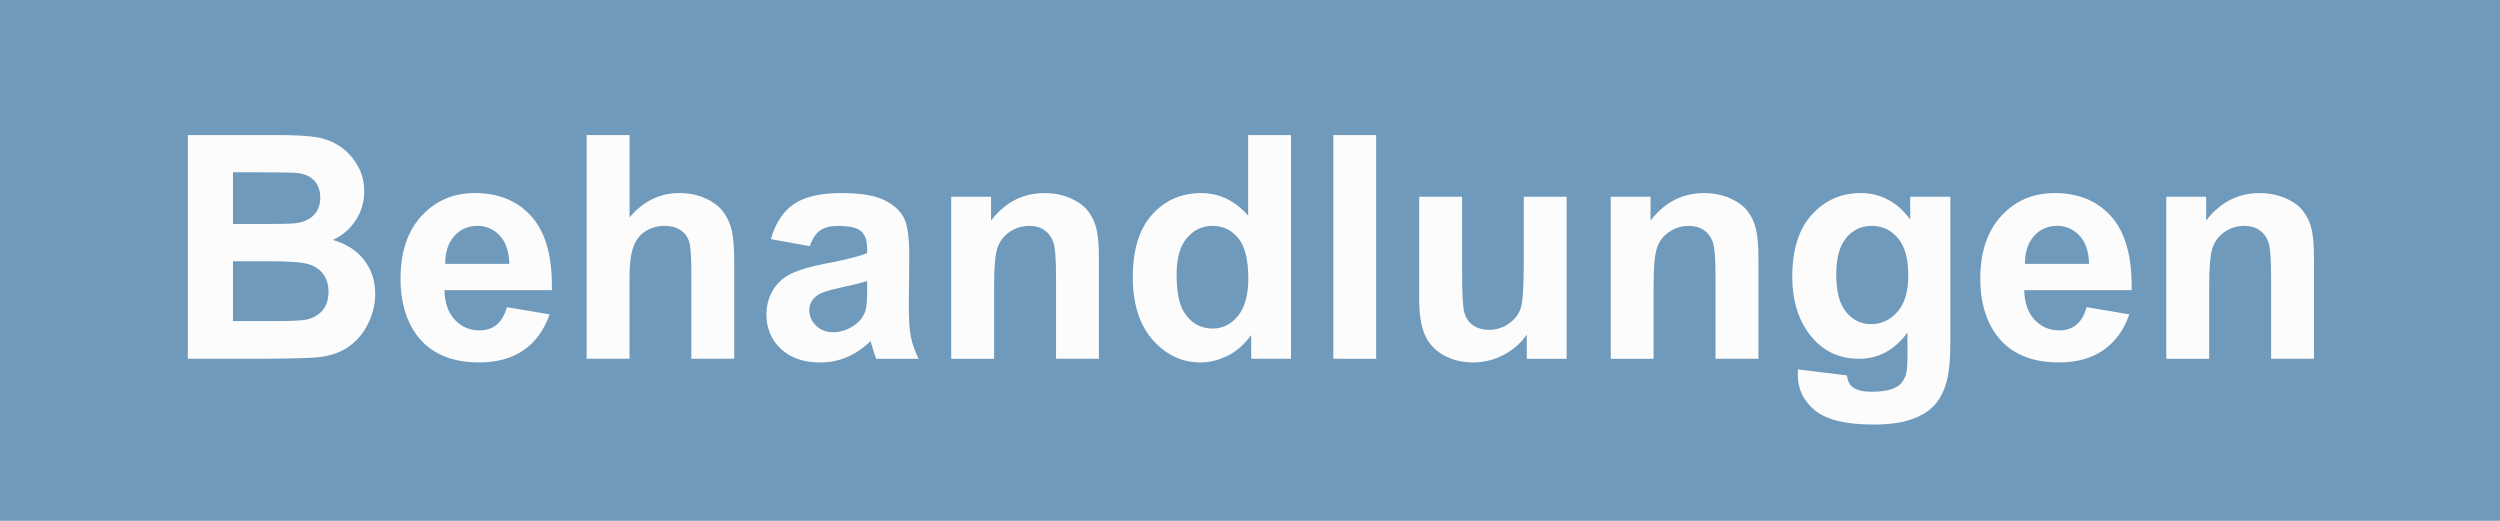 <?xml version="1.0" encoding="utf-8"?>
<!-- Generator: Adobe Illustrator 16.0.4, SVG Export Plug-In . SVG Version: 6.00 Build 0)  -->
<!DOCTYPE svg PUBLIC "-//W3C//DTD SVG 1.1//EN" "http://www.w3.org/Graphics/SVG/1.1/DTD/svg11.dtd">
<svg version="1.1" id="Layer_1" xmlns="http://www.w3.org/2000/svg" xmlns:xlink="http://www.w3.org/1999/xlink" x="0px" y="0px"
	 width="144px" height="30px" viewBox="0 0 144 30" enable-background="new 0 0 144 30" xml:space="preserve">
<g id="Layer_1_2_">
	<g id="Layer_2">
		<rect fill="#6F9ABC" width="144" height="30"/>
	</g>
	<g id="Layer_1_1_" display="none">
		<g display="inline">
			<path fill="#FFFFFF" d="M24.083,20.574V7.44h2.674v10.903h6.648v2.23L24.083,20.574L24.083,20.574z"/>
			<path fill="#FFFFFF" d="M40.849,17.521l2.529,0.424c-0.324,0.928-0.838,1.635-1.54,2.119c-0.701,0.482-1.579,0.727-2.633,0.727
				c-1.668,0-2.902-0.545-3.704-1.635c-0.632-0.873-0.948-1.975-0.948-3.307c0-1.591,0.416-2.833,1.247-3.734
				c0.831-0.901,1.882-1.351,3.152-1.351c1.428,0,2.554,0.471,3.379,1.414c0.824,0.943,1.219,2.386,1.183,4.332h-6.359
				c0.019,0.754,0.223,1.338,0.614,1.758c0.391,0.418,0.88,0.627,1.464,0.627c0.397,0,0.731-0.106,1.003-0.324
				C40.506,18.354,40.711,18.004,40.849,17.521z M40.993,14.956c-0.018-0.735-0.207-1.293-0.568-1.676
				c-0.361-0.382-0.801-0.574-1.319-0.574c-0.554,0-1.012,0.202-1.373,0.605c-0.361,0.403-0.539,0.952-0.532,1.644L40.993,14.956
				L40.993,14.956z"/>
			<path fill="#FFFFFF" d="M45.583,9.681V7.332h2.538v2.349H45.583z M45.583,20.574v-9.593h2.538v9.593H45.583z"/>
			<path fill="#FFFFFF" d="M49.828,17.838l2.547-0.389c0.109,0.494,0.329,0.869,0.66,1.125s0.795,0.383,1.391,0.383
				c0.656,0,1.15-0.119,1.481-0.361c0.223-0.168,0.335-0.394,0.335-0.677c0-0.192-0.061-0.353-0.182-0.479
				c-0.126-0.119-0.409-0.229-0.849-0.334c-2.048-0.449-3.346-0.861-3.894-1.235c-0.759-0.518-1.138-1.238-1.138-2.159
				c0-0.831,0.328-1.53,0.984-2.096c0.656-0.566,1.674-0.849,3.054-0.849c1.312,0,2.288,0.214,2.926,0.641
				c0.639,0.428,1.078,1.06,1.319,1.896l-2.394,0.442c-0.103-0.374-0.297-0.659-0.583-0.858c-0.286-0.198-0.694-0.298-1.224-0.298
				c-0.669,0-1.147,0.093-1.437,0.28c-0.192,0.132-0.289,0.304-0.289,0.515c0,0.181,0.084,0.334,0.253,0.461
				c0.229,0.168,1.02,0.406,2.371,0.713c1.351,0.307,2.296,0.684,2.832,1.129c0.53,0.451,0.795,1.08,0.795,1.888
				c0,0.879-0.367,1.635-1.102,2.268c-0.735,0.632-1.822,0.947-3.262,0.947c-1.307,0-2.341-0.265-3.103-0.795
				C50.562,19.467,50.062,18.747,49.828,17.838z"/>
			<path fill="#FFFFFF" d="M65.409,10.981v2.023h-1.734v3.866c0,0.782,0.017,1.239,0.05,1.369c0.033,0.129,0.108,0.235,0.227,0.319
				c0.117,0.084,0.26,0.127,0.429,0.127c0.234,0,0.575-0.082,1.021-0.244l0.217,1.97c-0.59,0.252-1.259,0.379-2.005,0.379
				c-0.458,0-0.87-0.076-1.238-0.229c-0.367-0.151-0.637-0.353-0.808-0.597c-0.172-0.244-0.291-0.573-0.357-0.987
				c-0.054-0.297-0.081-0.894-0.081-1.789v-4.184h-1.165v-2.023h1.165V9.076l2.547-1.481v3.387L65.409,10.981L65.409,10.981z"/>
			<path fill="#FFFFFF" d="M73.486,20.574v-1.436c-0.35,0.512-0.809,0.913-1.378,1.211c-0.569,0.295-1.17,0.439-1.802,0.439
				c-0.645,0-1.223-0.143-1.734-0.424c-0.513-0.283-0.883-0.682-1.111-1.193c-0.229-0.512-0.344-1.219-0.344-2.122v-6.07h2.539
				v4.408c0,1.348,0.046,2.174,0.14,2.479c0.093,0.305,0.264,0.545,0.511,0.723c0.246,0.18,0.56,0.268,0.939,0.268
				c0.434,0,0.821-0.117,1.165-0.355c0.343-0.238,0.577-0.533,0.704-0.886s0.189-1.216,0.189-2.588v-4.047h2.537v9.593H73.486z"/>
			<path fill="#FFFFFF" d="M87.197,20.574H84.66v-4.896c0-1.036-0.055-1.706-0.162-2.01c-0.109-0.304-0.285-0.541-0.529-0.709
				c-0.242-0.168-0.537-0.253-0.881-0.253c-0.439,0-0.834,0.121-1.184,0.361c-0.35,0.241-0.588,0.561-0.719,0.958
				c-0.129,0.397-0.193,1.132-0.193,2.206v4.345h-2.538v-9.593h2.358v1.409c0.836-1.084,1.891-1.626,3.16-1.626
				c0.561,0,1.071,0.101,1.535,0.303c0.465,0.202,0.812,0.459,1.053,0.772c0.238,0.313,0.402,0.669,0.498,1.066
				c0.092,0.396,0.14,0.966,0.14,1.707L87.197,20.574L87.197,20.574z"/>
			<path fill="#FFFFFF" d="M89.537,21.207l2.898,0.352c0.049,0.338,0.16,0.57,0.336,0.695c0.24,0.182,0.619,0.271,1.138,0.271
				c0.663,0,1.159-0.102,1.489-0.297c0.225-0.135,0.393-0.35,0.506-0.645c0.08-0.211,0.119-0.602,0.119-1.164v-1.398
				c-0.76,1.035-1.717,1.553-2.873,1.553c-1.289,0-2.312-0.545-3.062-1.635c-0.591-0.861-0.886-1.936-0.886-3.215
				c0-1.608,0.387-2.837,1.161-3.688c0.773-0.85,1.734-1.274,2.886-1.274c1.187,0,2.165,0.521,2.937,1.563V10.98h2.375v8.608
				c0,1.135-0.094,1.979-0.278,2.539c-0.188,0.561-0.448,1-0.786,1.316c-0.337,0.318-0.787,0.568-1.352,0.75
				c-0.562,0.182-1.273,0.271-2.137,0.271c-1.626,0-2.779-0.279-3.46-0.836s-1.021-1.264-1.021-2.119
				C89.527,21.43,89.531,21.328,89.537,21.207z M91.805,15.58c0,1.018,0.197,1.762,0.592,2.234c0.396,0.475,0.881,0.709,1.459,0.709
				c0.621,0,1.146-0.241,1.572-0.728c0.426-0.483,0.641-1.203,0.641-2.153c0-0.995-0.205-1.73-0.612-2.212
				c-0.409-0.481-0.929-0.723-1.556-0.723c-0.606,0-1.107,0.237-1.504,0.709C92.002,13.888,91.805,14.61,91.805,15.58z"/>
			<path fill="#FFFFFF" d="M106.628,17.521l2.529,0.424c-0.324,0.928-0.839,1.635-1.54,2.119c-0.701,0.482-1.579,0.727-2.633,0.727
				c-1.668,0-2.902-0.545-3.705-1.635c-0.631-0.873-0.947-1.975-0.947-3.307c0-1.591,0.416-2.833,1.247-3.734
				c0.831-0.901,1.882-1.351,3.151-1.351c1.429,0,2.555,0.471,3.379,1.414c0.824,0.943,1.22,2.386,1.184,4.332h-6.359
				c0.021,0.754,0.225,1.338,0.614,1.758c0.392,0.418,0.88,0.627,1.464,0.627c0.397,0,0.731-0.106,1.004-0.324
				C106.285,18.354,106.49,18.004,106.628,17.521z M106.771,14.956c-0.019-0.735-0.207-1.293-0.567-1.676
				c-0.361-0.382-0.802-0.574-1.319-0.574c-0.554,0-1.012,0.202-1.373,0.605s-0.539,0.952-0.531,1.644L106.771,14.956
				L106.771,14.956z"/>
			<path fill="#FFFFFF" d="M120.088,20.574h-2.538v-4.896c0-1.036-0.055-1.706-0.161-2.01c-0.109-0.304-0.285-0.541-0.529-0.709
				c-0.242-0.168-0.537-0.253-0.881-0.253c-0.438,0-0.834,0.121-1.184,0.361c-0.35,0.241-0.589,0.561-0.719,0.958
				c-0.129,0.397-0.194,1.132-0.194,2.206v4.345h-2.538v-9.593h2.358v1.409c0.837-1.084,1.891-1.626,3.161-1.626
				c0.56,0,1.072,0.101,1.535,0.303c0.463,0.202,0.812,0.459,1.053,0.772c0.238,0.313,0.402,0.669,0.497,1.066
				c0.093,0.396,0.14,0.966,0.14,1.707V20.574z"/>
		</g>
	</g>
</g>
<g id="Layer_2_1_">
	<g enable-background="new    ">
		<path fill="#FCFCFC" d="M10.819,7.78h5.15c1.02,0,1.78,0.043,2.281,0.127c0.501,0.086,0.949,0.263,1.345,0.532
			s0.725,0.628,0.989,1.077c0.264,0.447,0.396,0.95,0.396,1.507c0,0.604-0.163,1.157-0.488,1.661s-0.766,0.882-1.323,1.134
			c0.785,0.229,1.389,0.618,1.811,1.169s0.633,1.198,0.633,1.942c0,0.586-0.136,1.155-0.409,1.71
			c-0.272,0.553-0.645,0.996-1.116,1.326c-0.472,0.332-1.053,0.535-1.745,0.611c-0.434,0.047-1.479,0.076-3.138,0.088h-4.386V7.78z
			 M13.42,9.925v2.979h1.705c1.014,0,1.644-0.015,1.89-0.044c0.445-0.053,0.795-0.207,1.05-0.461
			c0.255-0.256,0.382-0.591,0.382-1.007c0-0.398-0.11-0.722-0.33-0.972c-0.22-0.248-0.546-0.399-0.98-0.452
			c-0.258-0.029-0.999-0.044-2.224-0.044H13.42z M13.42,15.049v3.445h2.408c0.938,0,1.532-0.026,1.784-0.079
			c0.387-0.07,0.702-0.242,0.945-0.514c0.243-0.273,0.365-0.638,0.365-1.095c0-0.387-0.094-0.715-0.281-0.984
			s-0.458-0.466-0.813-0.589s-1.124-0.185-2.307-0.185H13.42z"/>
		<path fill="#FCFCFC" d="M29.197,17.694l2.461,0.413c-0.316,0.902-0.816,1.59-1.499,2.062s-1.537,0.707-2.562,0.707
			c-1.623,0-2.824-0.53-3.604-1.591c-0.615-0.85-0.923-1.922-0.923-3.217c0-1.547,0.404-2.758,1.213-3.634s1.831-1.314,3.067-1.314
			c1.389,0,2.484,0.459,3.287,1.375c0.803,0.918,1.187,2.322,1.151,4.215h-6.188c0.018,0.732,0.217,1.303,0.598,1.709
			c0.381,0.408,0.855,0.611,1.424,0.611c0.387,0,0.712-0.105,0.976-0.316S29.062,18.163,29.197,17.694z M29.337,15.198
			c-0.018-0.715-0.202-1.258-0.554-1.631c-0.352-0.371-0.779-0.558-1.283-0.558c-0.539,0-0.984,0.196-1.336,0.589
			s-0.524,0.926-0.519,1.6H29.337z"/>
		<path fill="#FCFCFC" d="M36.263,7.78v4.737c0.797-0.932,1.749-1.397,2.856-1.397c0.568,0,1.081,0.105,1.538,0.316
			s0.801,0.48,1.033,0.809s0.39,0.691,0.475,1.09s0.127,1.017,0.127,1.854v5.476h-2.47v-4.931c0-0.979-0.047-1.6-0.141-1.863
			s-0.259-0.473-0.497-0.628s-0.535-0.233-0.892-0.233c-0.41,0-0.776,0.1-1.099,0.299s-0.558,0.5-0.708,0.901
			s-0.224,0.994-0.224,1.779v4.676h-2.47V7.78H36.263z"/>
		<path fill="#FCFCFC" d="M46.643,14.179l-2.241-0.404c0.252-0.902,0.686-1.57,1.301-2.004s1.529-0.65,2.742-0.65
			c1.102,0,1.922,0.131,2.461,0.391c0.539,0.262,0.918,0.593,1.138,0.994s0.33,1.138,0.33,2.21l-0.026,2.883
			c0,0.82,0.04,1.426,0.119,1.815s0.227,0.807,0.444,1.252h-2.443c-0.064-0.164-0.144-0.407-0.237-0.729
			c-0.041-0.146-0.07-0.243-0.088-0.29c-0.422,0.41-0.873,0.718-1.354,0.923s-0.993,0.308-1.538,0.308
			c-0.961,0-1.718-0.261-2.272-0.782s-0.831-1.181-0.831-1.978c0-0.527,0.126-0.998,0.378-1.41c0.252-0.414,0.605-0.73,1.059-0.949
			c0.454-0.221,1.109-0.412,1.964-0.576c1.154-0.217,1.954-0.419,2.399-0.606v-0.246c0-0.475-0.117-0.813-0.352-1.015
			c-0.234-0.203-0.677-0.304-1.327-0.304c-0.439,0-0.782,0.087-1.028,0.259C46.995,13.442,46.795,13.745,46.643,14.179z
			 M49.948,16.183c-0.316,0.105-0.817,0.231-1.503,0.378s-1.134,0.29-1.345,0.431c-0.322,0.229-0.483,0.519-0.483,0.87
			c0,0.346,0.129,0.645,0.387,0.896s0.586,0.378,0.984,0.378c0.445,0,0.87-0.146,1.274-0.439c0.299-0.223,0.495-0.495,0.589-0.817
			c0.064-0.211,0.097-0.612,0.097-1.204V16.183z"/>
		<path fill="#FCFCFC" d="M63.298,20.665h-2.47v-4.764c0-1.008-0.053-1.659-0.158-1.955s-0.277-0.526-0.514-0.69
			s-0.523-0.246-0.857-0.246c-0.428,0-0.812,0.117-1.151,0.352s-0.573,0.545-0.699,0.932s-0.189,1.102-0.189,2.145v4.228h-2.47
			v-9.334h2.294v1.371c0.814-1.055,1.84-1.582,3.076-1.582c0.545,0,1.043,0.099,1.494,0.295s0.792,0.446,1.024,0.751
			s0.393,0.65,0.483,1.037s0.136,0.94,0.136,1.661V20.665z"/>
		<path fill="#FCFCFC" d="M74.363,20.665H72.07v-1.371c-0.381,0.533-0.831,0.931-1.349,1.191c-0.519,0.26-1.042,0.391-1.569,0.391
			c-1.072,0-1.991-0.432-2.755-1.297c-0.765-0.863-1.147-2.069-1.147-3.616c0-1.582,0.372-2.784,1.116-3.608
			c0.744-0.822,1.685-1.234,2.821-1.234c1.043,0,1.945,0.434,2.707,1.301V7.78h2.469V20.665z M67.772,15.796
			c0,0.996,0.138,1.717,0.413,2.162c0.398,0.645,0.955,0.967,1.67,0.967c0.568,0,1.052-0.242,1.45-0.725
			c0.398-0.484,0.598-1.206,0.598-2.167c0-1.072-0.193-1.844-0.58-2.315s-0.882-0.708-1.485-0.708c-0.586,0-1.077,0.233-1.472,0.698
			C67.97,14.175,67.772,14.87,67.772,15.796z"/>
		<path fill="#FCFCFC" d="M76.799,20.665V7.78h2.469v12.885H76.799z"/>
		<path fill="#FCFCFC" d="M87.943,20.665v-1.397c-0.34,0.498-0.787,0.891-1.341,1.178s-1.138,0.431-1.753,0.431
			c-0.627,0-1.189-0.138-1.688-0.413s-0.859-0.662-1.082-1.16s-0.334-1.187-0.334-2.065v-5.906h2.471v4.289
			c0,1.312,0.045,2.117,0.136,2.412c0.091,0.297,0.257,0.531,0.497,0.703c0.24,0.174,0.545,0.26,0.914,0.26
			c0.422,0,0.799-0.115,1.133-0.348c0.334-0.23,0.562-0.518,0.686-0.861c0.123-0.342,0.186-1.182,0.186-2.518v-3.938h2.469v9.334
			H87.943z"/>
		<path fill="#FCFCFC" d="M101.285,20.665h-2.471v-4.764c0-1.008-0.053-1.659-0.158-1.955s-0.276-0.526-0.514-0.69
			s-0.523-0.246-0.857-0.246c-0.428,0-0.811,0.117-1.15,0.352s-0.573,0.545-0.699,0.932s-0.189,1.102-0.189,2.145v4.228h-2.469
			v-9.334h2.293v1.371c0.814-1.055,1.84-1.582,3.076-1.582c0.545,0,1.043,0.099,1.494,0.295s0.793,0.446,1.024,0.751
			s0.393,0.65,0.483,1.037s0.137,0.94,0.137,1.661V20.665z"/>
		<path fill="#FCFCFC" d="M103.561,21.28l2.822,0.343c0.047,0.328,0.154,0.554,0.324,0.677c0.234,0.176,0.604,0.264,1.107,0.264
			c0.645,0,1.129-0.097,1.451-0.29c0.217-0.129,0.381-0.337,0.492-0.624c0.076-0.205,0.113-0.583,0.113-1.134v-1.362
			c-0.738,1.008-1.67,1.512-2.795,1.512c-1.254,0-2.246-0.53-2.979-1.591c-0.574-0.838-0.861-1.881-0.861-3.129
			c0-1.564,0.376-2.76,1.129-3.586s1.689-1.239,2.809-1.239c1.154,0,2.105,0.507,2.855,1.521v-1.31h2.312v8.376
			c0,1.102-0.092,1.925-0.273,2.47s-0.436,0.973-0.764,1.283s-0.767,0.554-1.314,0.729s-1.24,0.264-2.078,0.264
			c-1.582,0-2.705-0.271-3.367-0.813s-0.992-1.229-0.992-2.061C103.553,21.497,103.555,21.397,103.561,21.28z M105.768,15.805
			c0,0.99,0.191,1.716,0.575,2.175c0.384,0.461,0.856,0.69,1.419,0.69c0.604,0,1.113-0.235,1.529-0.708
			c0.416-0.471,0.625-1.17,0.625-2.096c0-0.967-0.199-1.685-0.598-2.153s-0.902-0.703-1.512-0.703c-0.592,0-1.08,0.23-1.464,0.69
			S105.768,14.861,105.768,15.805z"/>
		<path fill="#FCFCFC" d="M120.189,17.694l2.461,0.413c-0.316,0.902-0.815,1.59-1.498,2.062s-1.537,0.707-2.562,0.707
			c-1.623,0-2.824-0.53-3.604-1.591c-0.615-0.85-0.922-1.922-0.922-3.217c0-1.547,0.404-2.758,1.213-3.634s1.83-1.314,3.066-1.314
			c1.389,0,2.484,0.459,3.287,1.375c0.803,0.918,1.188,2.322,1.152,4.215h-6.188c0.018,0.732,0.217,1.303,0.598,1.709
			c0.381,0.408,0.855,0.611,1.424,0.611c0.387,0,0.711-0.105,0.975-0.316S120.055,18.163,120.189,17.694z M120.33,15.198
			c-0.018-0.715-0.201-1.258-0.553-1.631c-0.352-0.371-0.779-0.558-1.283-0.558c-0.539,0-0.984,0.196-1.336,0.589
			s-0.525,0.926-0.52,1.6H120.33z"/>
		<path fill="#FCFCFC" d="M133.285,20.665h-2.469v-4.764c0-1.008-0.053-1.659-0.158-1.955s-0.277-0.526-0.515-0.69
			s-0.522-0.246-0.856-0.246c-0.428,0-0.812,0.117-1.152,0.352s-0.572,0.545-0.698,0.932s-0.188,1.102-0.188,2.145v4.228h-2.471
			v-9.334h2.295v1.371c0.814-1.055,1.84-1.582,3.076-1.582c0.545,0,1.043,0.099,1.494,0.295s0.792,0.446,1.023,0.751
			s0.393,0.65,0.483,1.037s0.136,0.94,0.136,1.661V20.665z"/>
	</g>
</g>
</svg>
